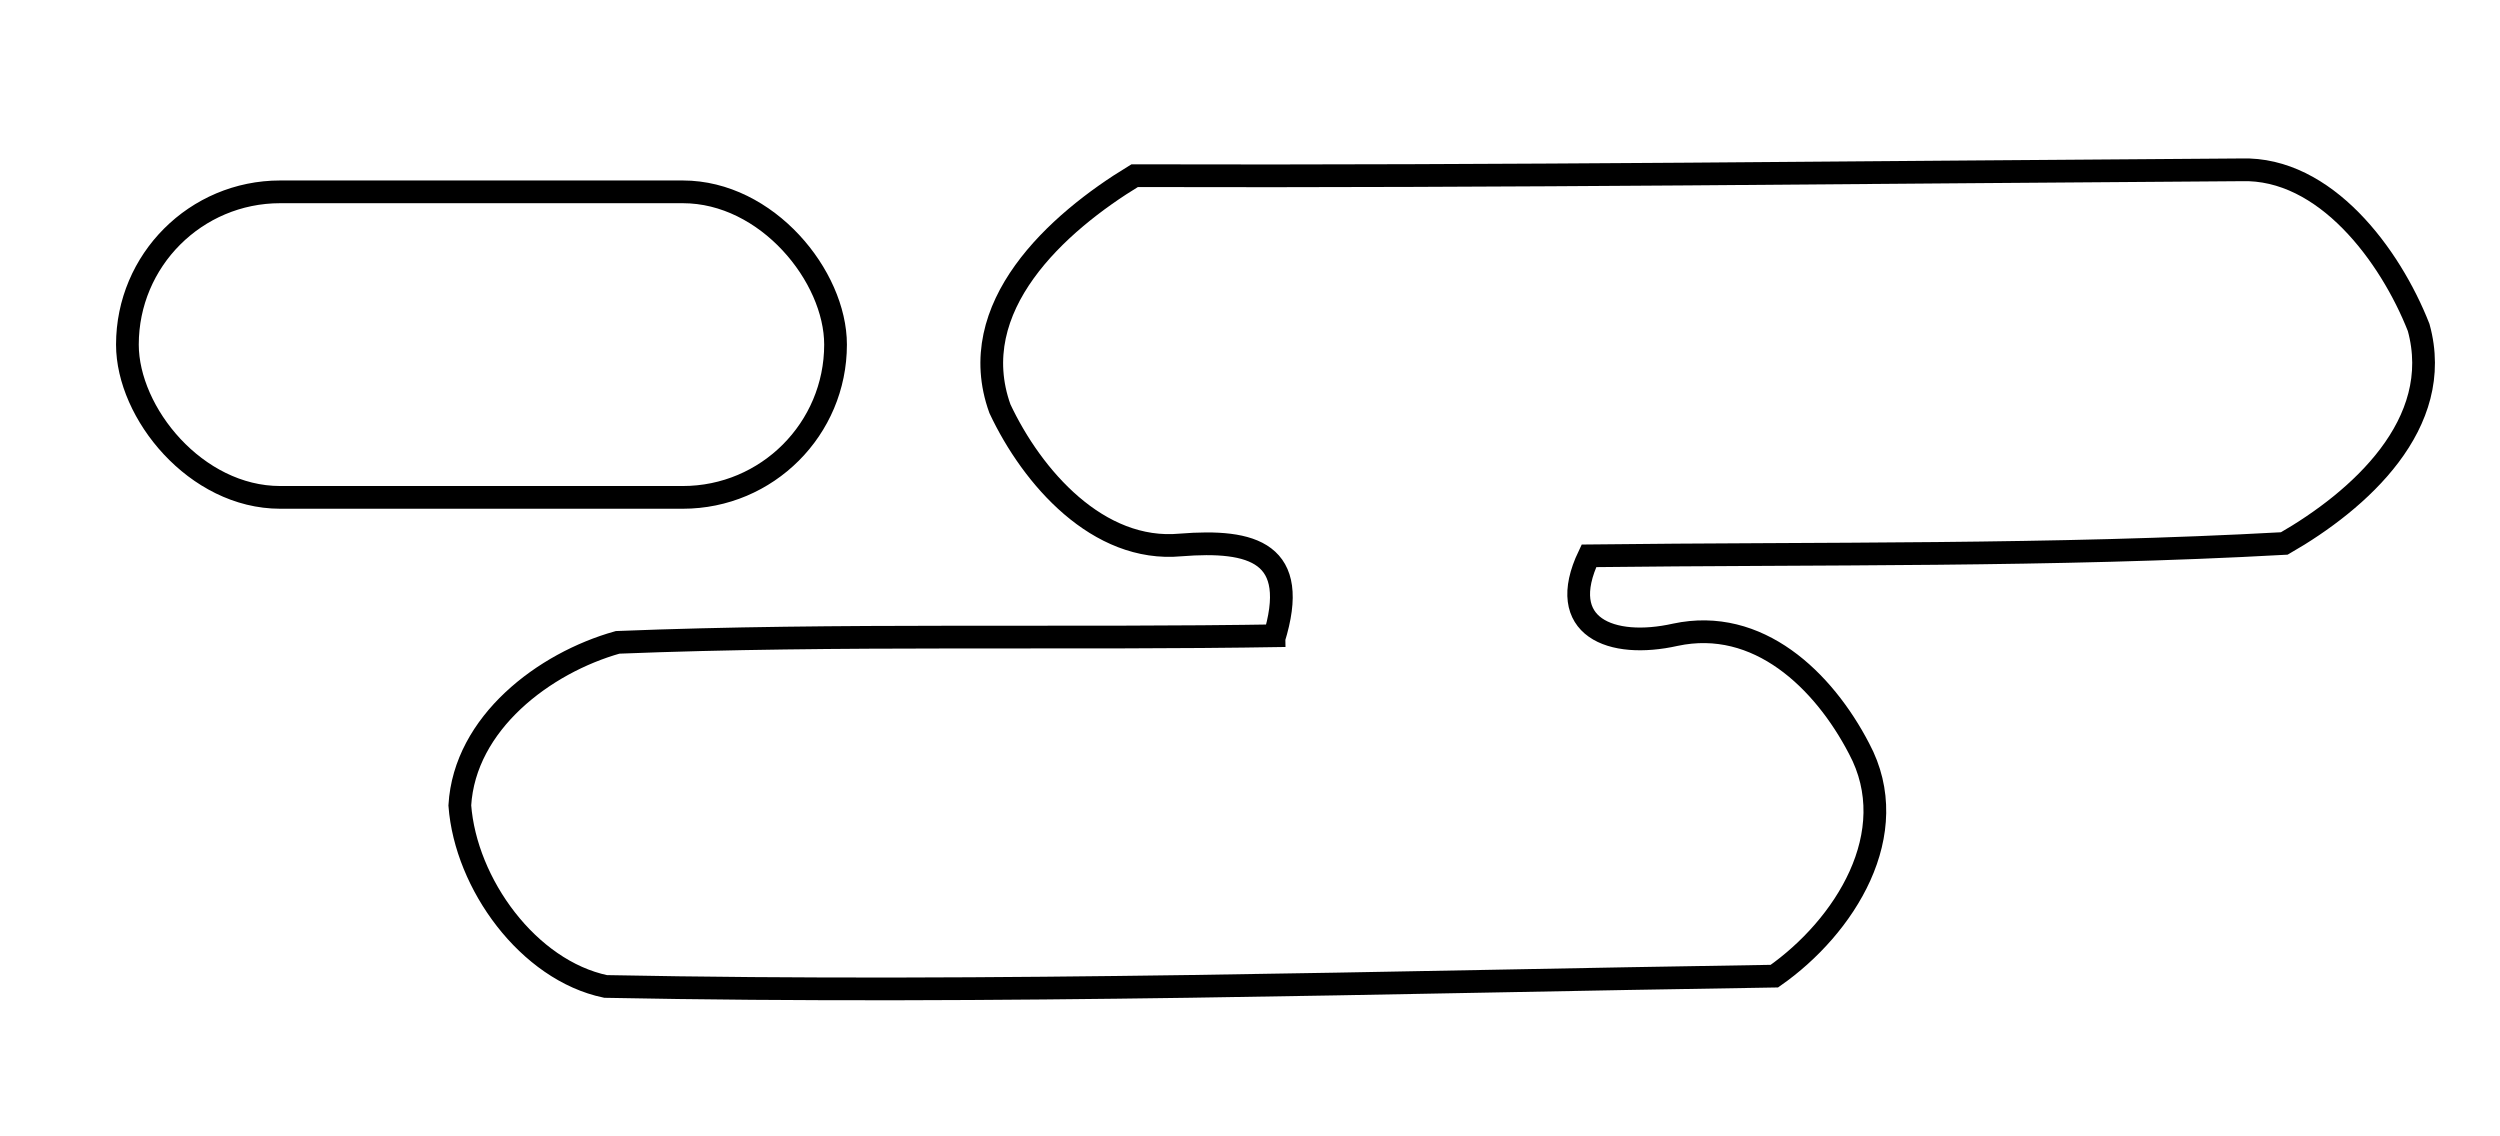 <?xml version="1.0" encoding="UTF-8" standalone="no"?>
<!-- Created with Inkscape (http://www.inkscape.org/) -->
<svg
   xmlns:dc="http://purl.org/dc/elements/1.1/"
   xmlns:cc="http://creativecommons.org/ns#"
   xmlns:rdf="http://www.w3.org/1999/02/22-rdf-syntax-ns#"
   xmlns:svg="http://www.w3.org/2000/svg"
   xmlns="http://www.w3.org/2000/svg"
   xmlns:sodipodi="http://sodipodi.sourceforge.net/DTD/sodipodi-0.dtd"
   xmlns:inkscape="http://www.inkscape.org/namespaces/inkscape"
   width="550"
   height="250"
   id="svg2"
   sodipodi:version="0.32"
   inkscape:version="0.46"
   sodipodi:docname="Kumogakure Pays de la Foudre.svg"
   inkscape:output_extension="org.inkscape.output.svg.inkscape"
   version="1.0">
  <defs
     id="defs4">
    <inkscape:perspective
       sodipodi:type="inkscape:persp3d"
       inkscape:vp_x="0 : 526.18109 : 1"
       inkscape:vp_y="0 : 1000 : 0"
       inkscape:vp_z="744.09448 : 526.18109 : 1"
       inkscape:persp3d-origin="372.04724 : 350.78739 : 1"
       id="perspective10" />
    <inkscape:perspective
       id="perspective2467"
       inkscape:persp3d-origin="372.04724 : 350.78739 : 1"
       inkscape:vp_z="744.09448 : 526.18109 : 1"
       inkscape:vp_y="0 : 1000 : 0"
       inkscape:vp_x="0 : 526.18109 : 1"
       sodipodi:type="inkscape:persp3d" />
  </defs>
  <sodipodi:namedview
     id="base"
     pagecolor="#ffffff"
     bordercolor="#666666"
     borderopacity="1.0"
     inkscape:pageopacity="0.0"
     inkscape:pageshadow="2"
     inkscape:zoom="1.6093046"
     inkscape:cx="280.60923"
     inkscape:cy="122.54454"
     inkscape:document-units="px"
     inkscape:current-layer="layer2"
     showgrid="false"
     inkscape:window-width="1280"
     inkscape:window-height="968"
     inkscape:window-x="-4"
     inkscape:window-y="-4" />
  <g
     inkscape:label="Calque 1"
     inkscape:groupmode="layer"
     id="layer1" />
  <g
     inkscape:groupmode="layer"
     id="layer2"
     inkscape:label="dessin">
    <rect
       style="opacity:1;fill:none;fill-opacity:1;fill-rule:nonzero;stroke:#000000;stroke-width:5;stroke-linecap:round;stroke-linejoin:bevel;stroke-miterlimit:4;stroke-dasharray:none;stroke-dashoffset:0;stroke-opacity:1"
       id="rect3305"
       width="155.79"
       height="67.218"
       x="28.03"
       y="42.205"
       ry="33.609" />
    <path
       style="opacity:1;fill:none;fill-opacity:1;fill-rule:evenodd;stroke:#000000;stroke-width:5;stroke-linecap:butt;stroke-linejoin:miter;marker:none;marker-start:none;marker-mid:none;marker-end:none;stroke-miterlimit:4;stroke-dasharray:none;stroke-dashoffset:0;stroke-opacity:1;visibility:visible;display:inline;overflow:visible;enable-background:accumulate"
       d="M 282.765,139.835 C 233.812,140.675 184.793,139.375 135.88,141.318 C 119.722,145.855 102.231,159.043 101.159,177.186 C 102.454,194.479 116.242,213.458 133.229,217.02 C 218.933,218.701 304.664,216.055 390.362,214.751 C 405.744,203.982 419.01,183.348 408.984,164.666 C 401.141,149.585 386.785,135.757 368.58,139.644 C 354.508,142.802 342.064,138.016 349.566,122.281 C 400.557,121.677 451.625,122.382 502.55,119.562 C 519.002,110.118 537.957,93.259 532.102,72.04 C 525.855,56.158 511.566,36.787 493.082,37.361 C 411.928,37.882 330.772,38.884 249.617,38.65 C 232.51,49.027 211.95,67.586 219.981,89.914 C 227.1,105.069 241.592,121.578 259.715,119.892 C 275.591,118.63 286.183,121.517 280.214,140.639"
       id="path3307" />
  </g>
</svg>
